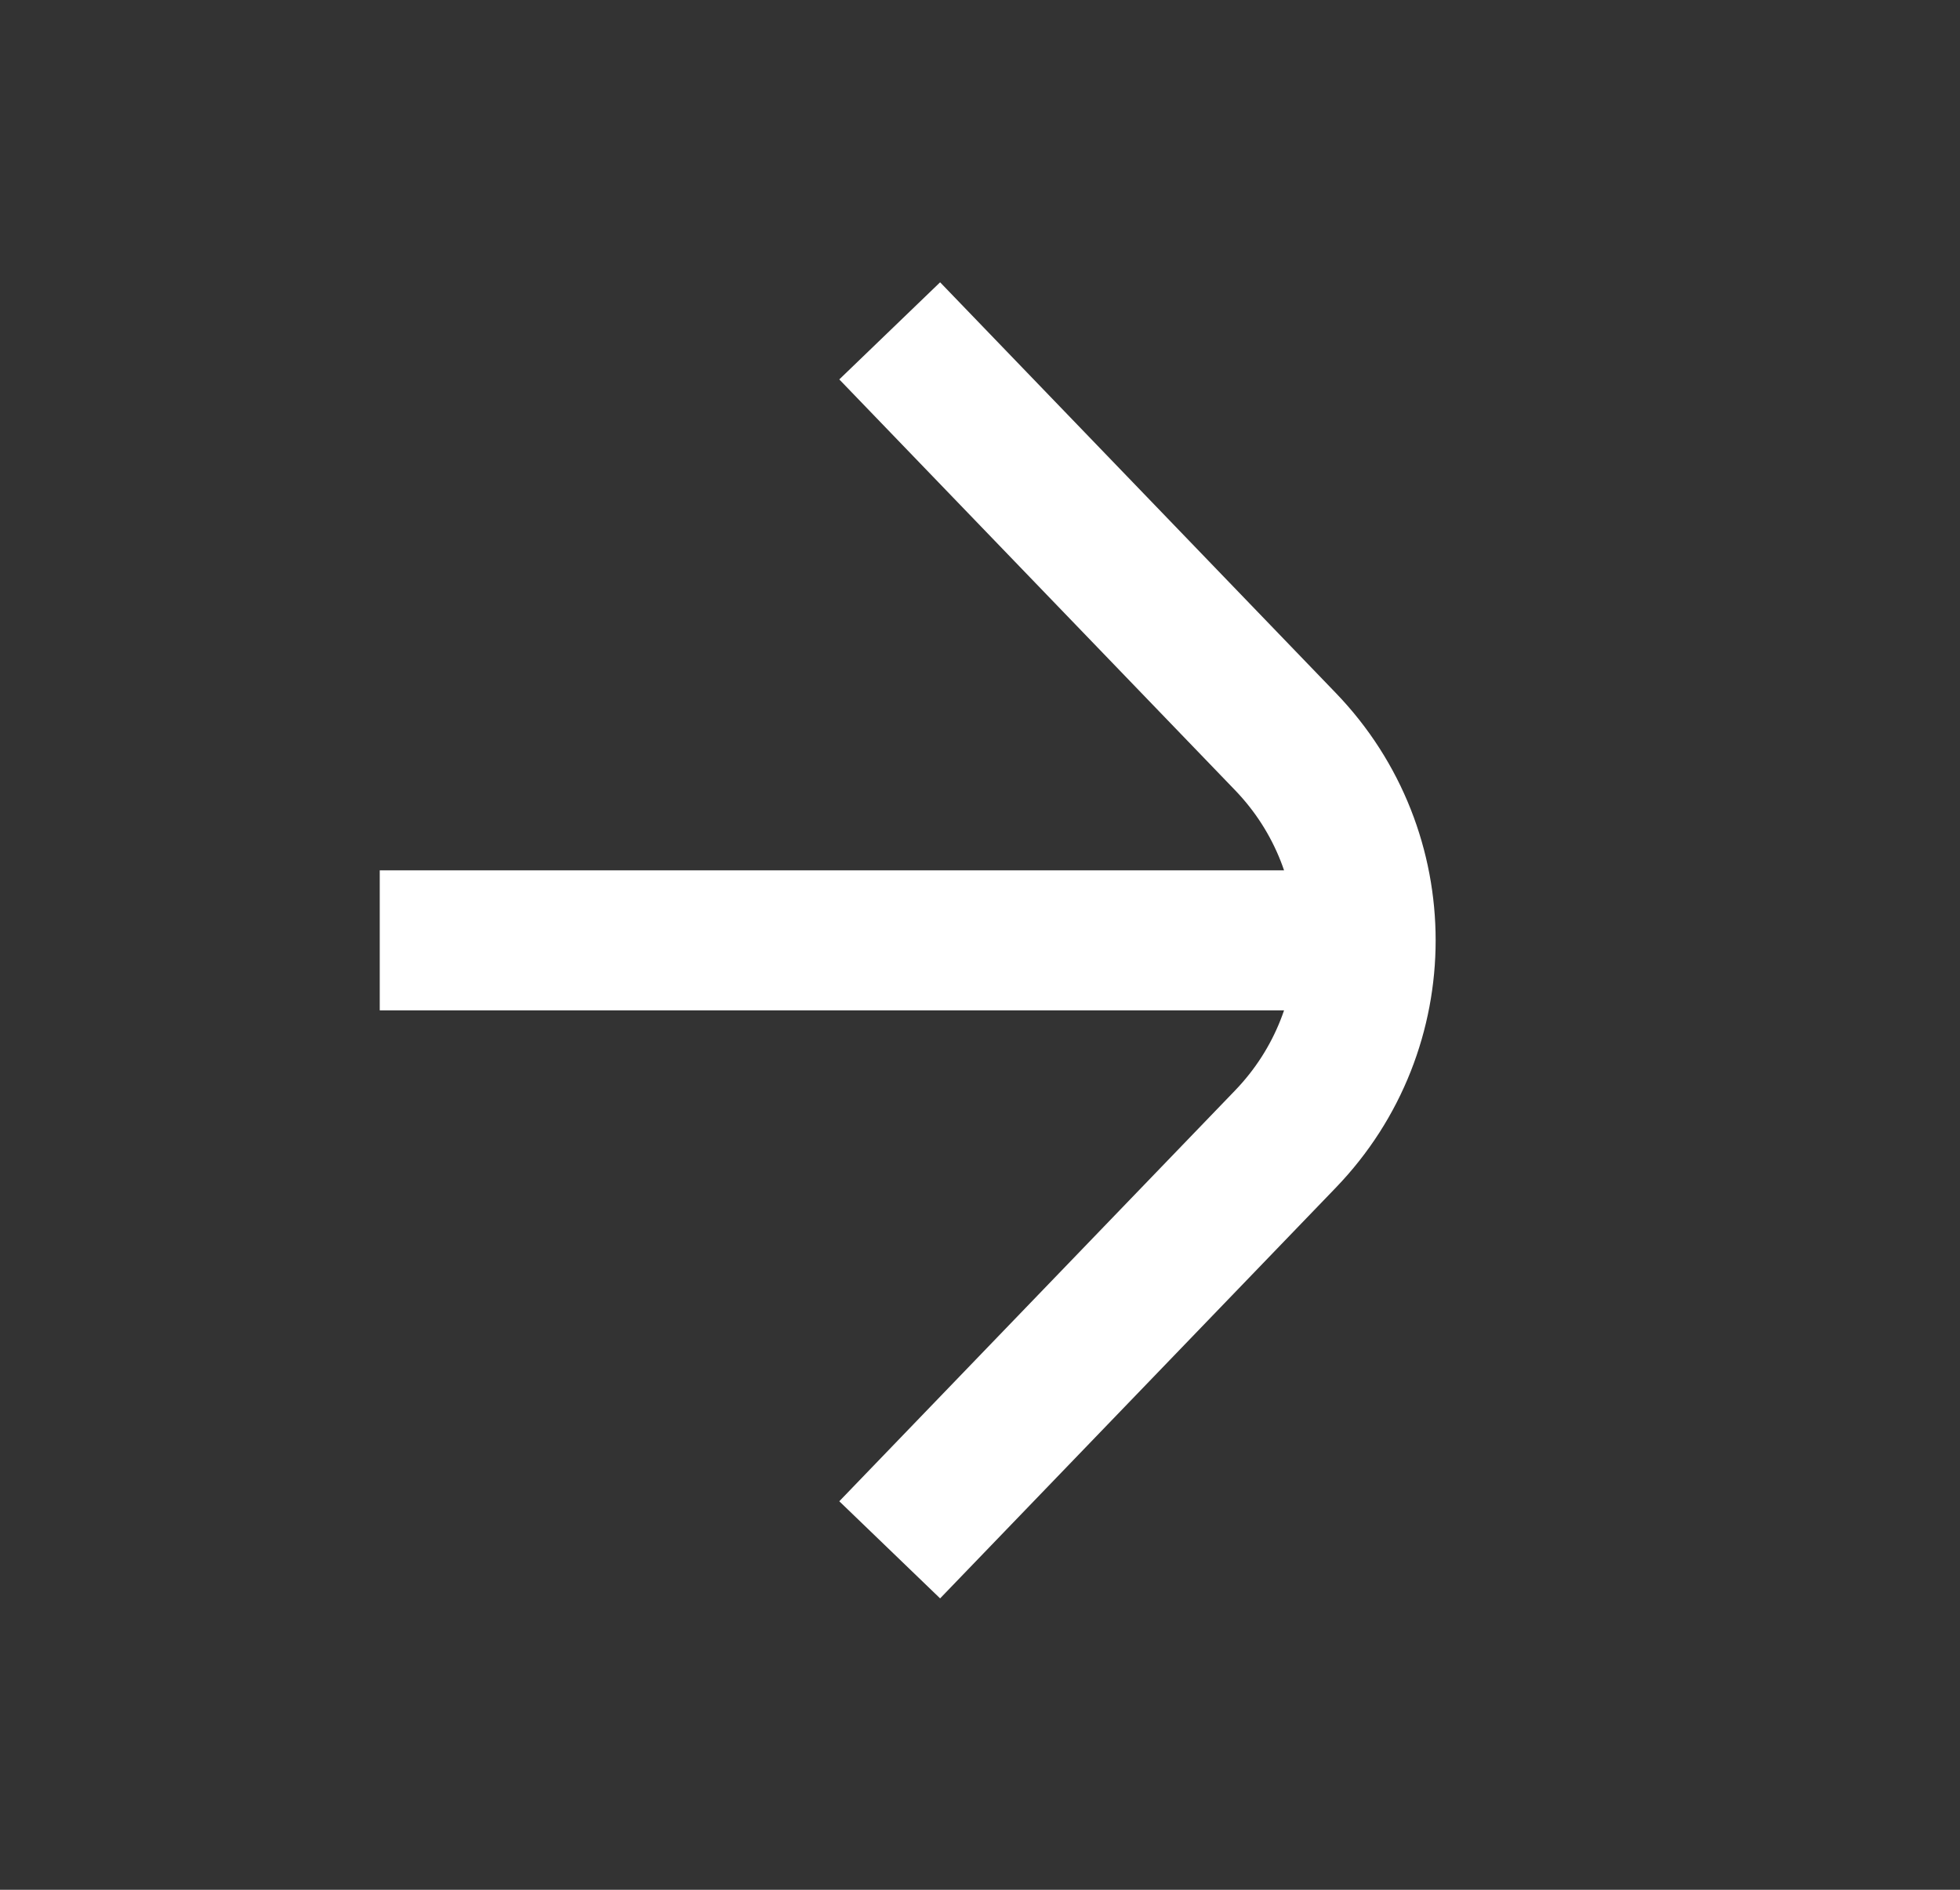 <svg width="28" height="27" viewBox="0 0 28 27" fill="none" xmlns="http://www.w3.org/2000/svg">
<rect x="0" y="0" width="28" height="27" fill="#333333" stroke="none"/>
<path d="M5.425 13.435L19.645 13.435M12.71 22.143L18.364 16.274C19.891 14.689 19.891 12.181 18.364 10.596L12.71 4.727" stroke="white" stroke-width="2"/>
</svg>
